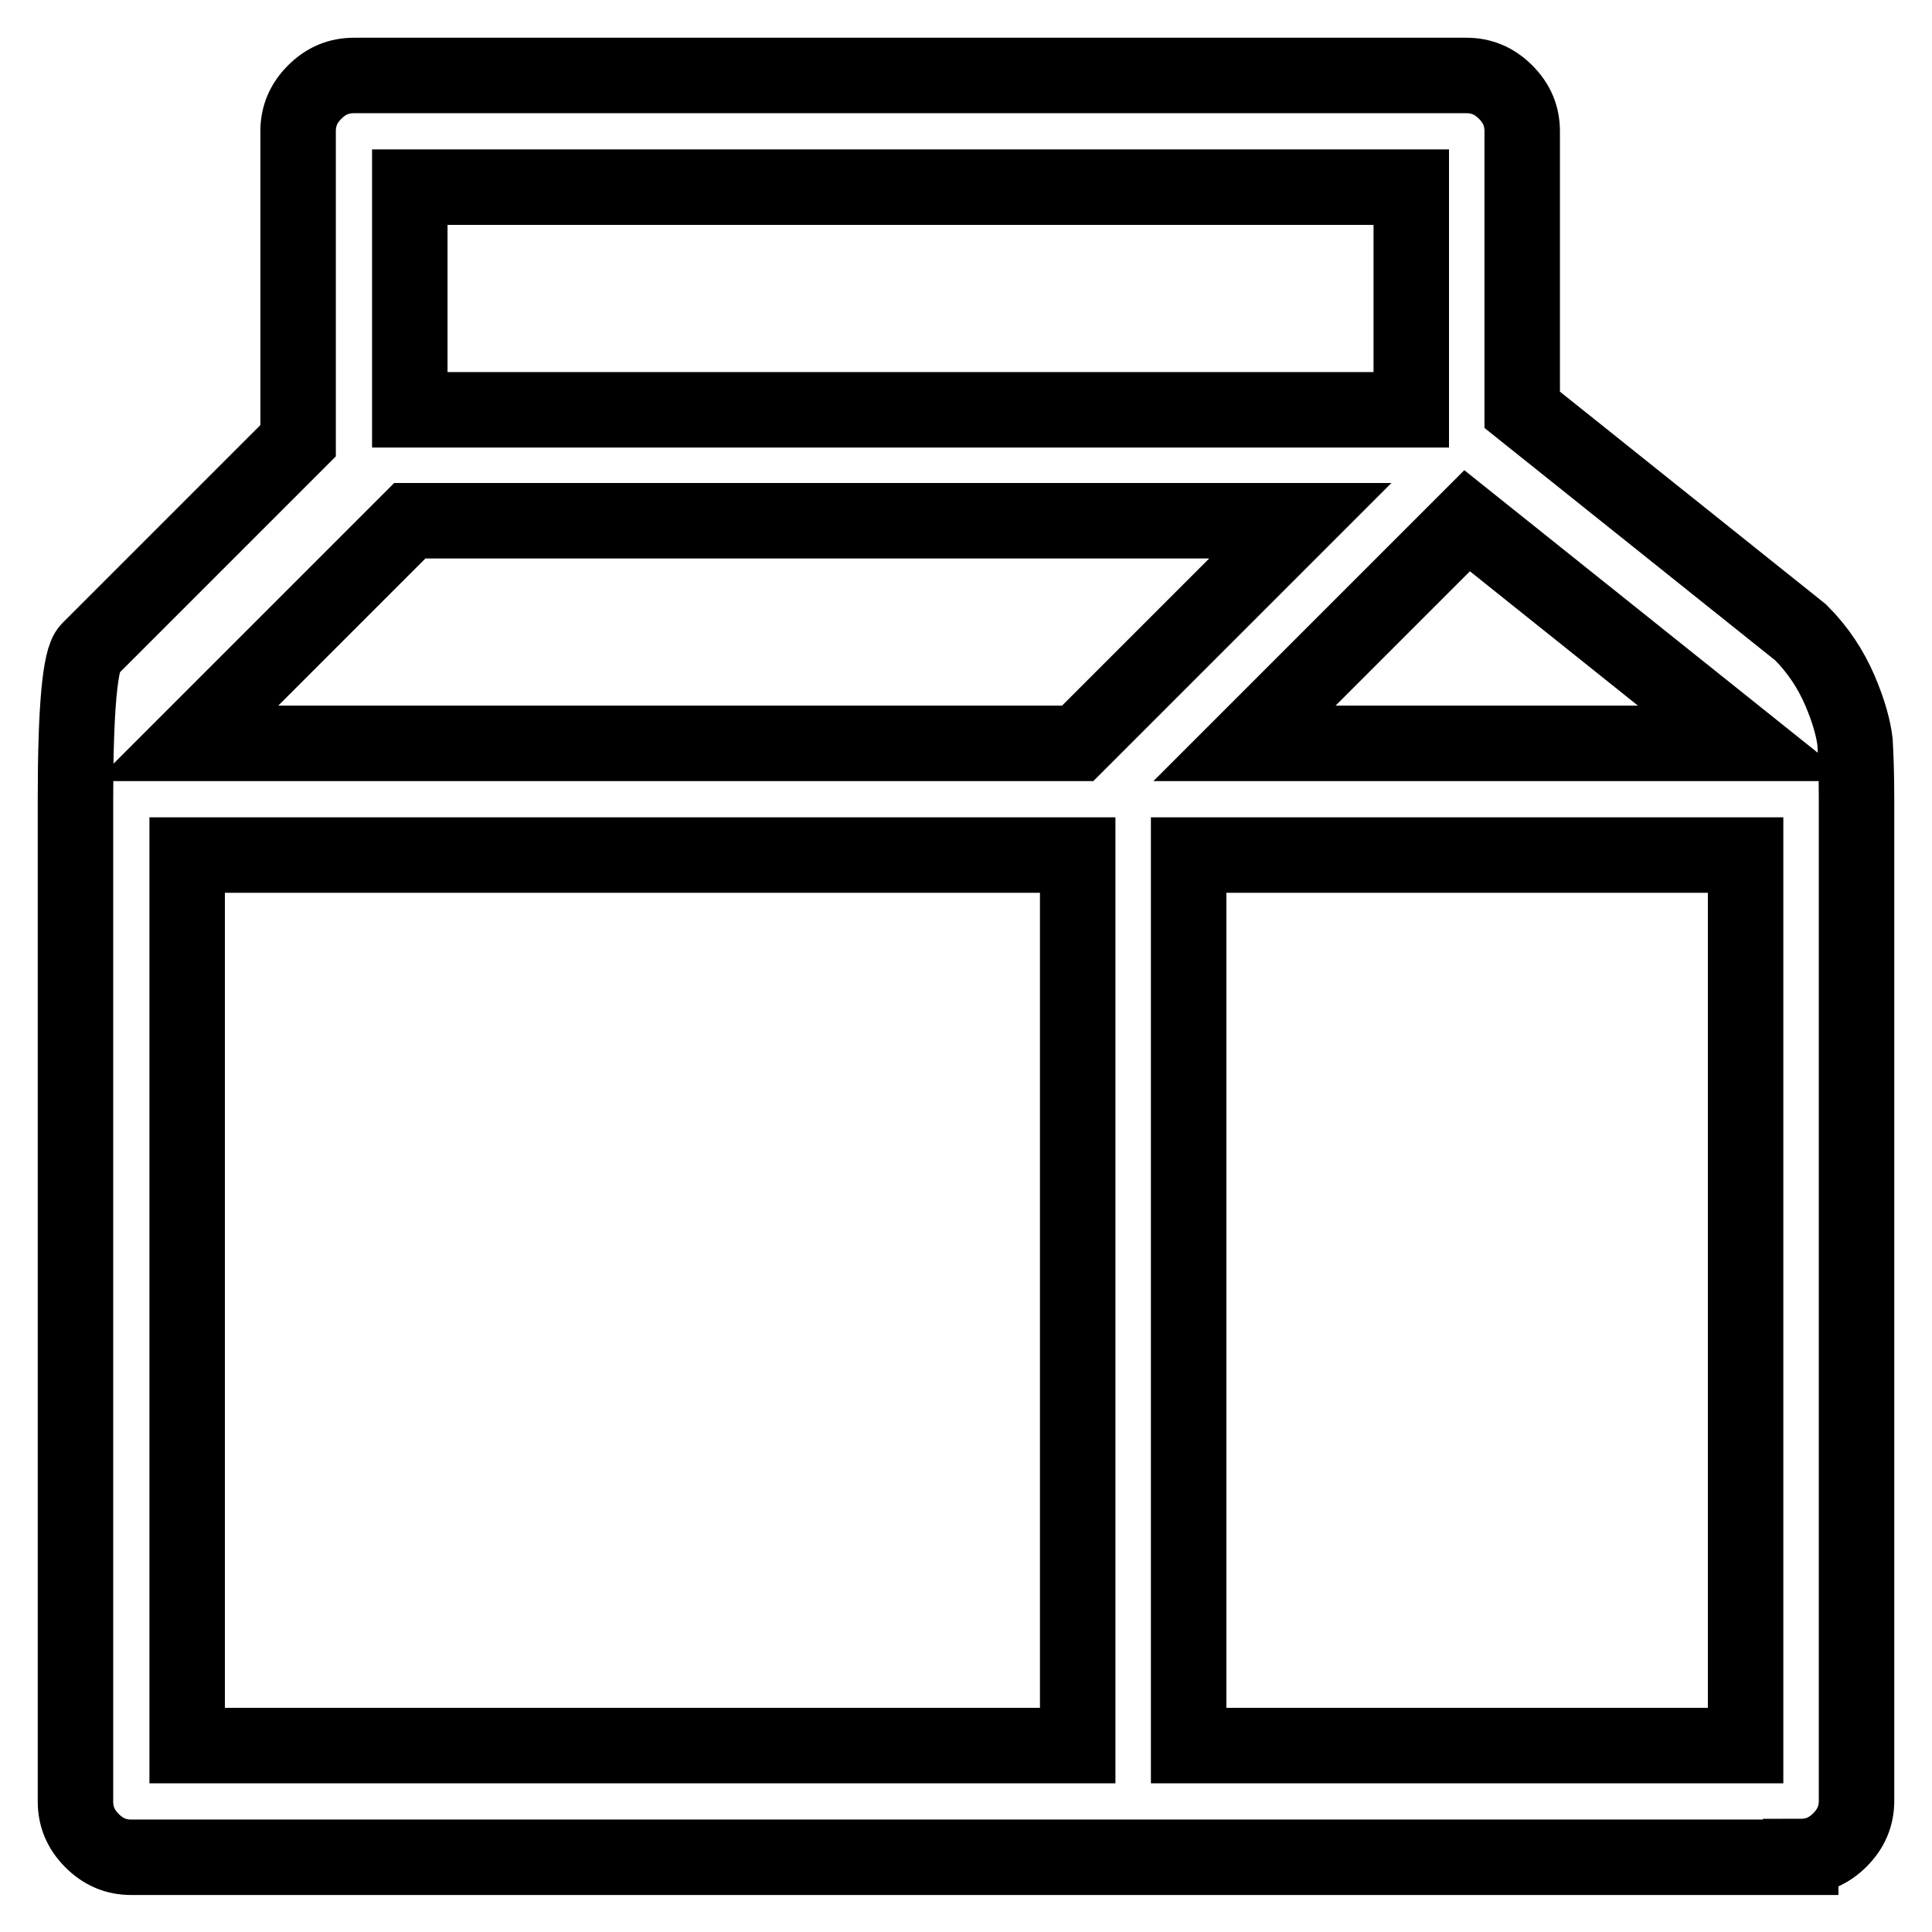 <?xml version="1.0" encoding="utf-8"?>
<!-- Svg Vector Icons : http://www.onlinewebfonts.com/icon -->
<!DOCTYPE svg PUBLIC "-//W3C//DTD SVG 1.1//EN" "http://www.w3.org/Graphics/SVG/1.1/DTD/svg11.dtd">
<svg version="1.1" xmlns="http://www.w3.org/2000/svg" xmlns:xlink="http://www.w3.org/1999/xlink" x="0px" y="0px" viewBox="0 0 256 256" enable-background="new 0 0 256 256" xml:space="preserve">
<g> <path stroke-width="10" fill-opacity="0" stroke="#000000"  d="M238.6,246c2,0,3.7-0.7,5.2-2.2c1.5-1.5,2.2-3.2,2.2-5.2V105.9c0-3.4-0.1-5.9-0.2-7.6c-0.2-1.7-0.8-4-2-6.8 c-1.2-2.8-2.9-5.4-5.2-7.7l-36.9-29.5V17.4c0-2-0.7-3.7-2.2-5.2c-1.5-1.5-3.2-2.2-5.2-2.2H46.9c-2,0-3.7,0.7-5.2,2.2 c-1.5,1.5-2.2,3.2-2.2,5.2v41L11.8,86.1c-1.2,1.2-1.8,7.8-1.8,19.8v132.8c0,2,0.7,3.7,2.2,5.2c1.5,1.5,3.2,2.2,5.2,2.2H238.6 L238.6,246z M24.8,113.3h118v118h-118V113.3z M54.3,69h118l-29.5,29.5h-118L54.3,69z M187,54.3H54.3V24.8H187V54.3z M231.3,98.5 h-66.4L194.4,69L231.3,98.5z M231.3,231.3h-73.8v-118h73.8V231.3z"/></g>
</svg>